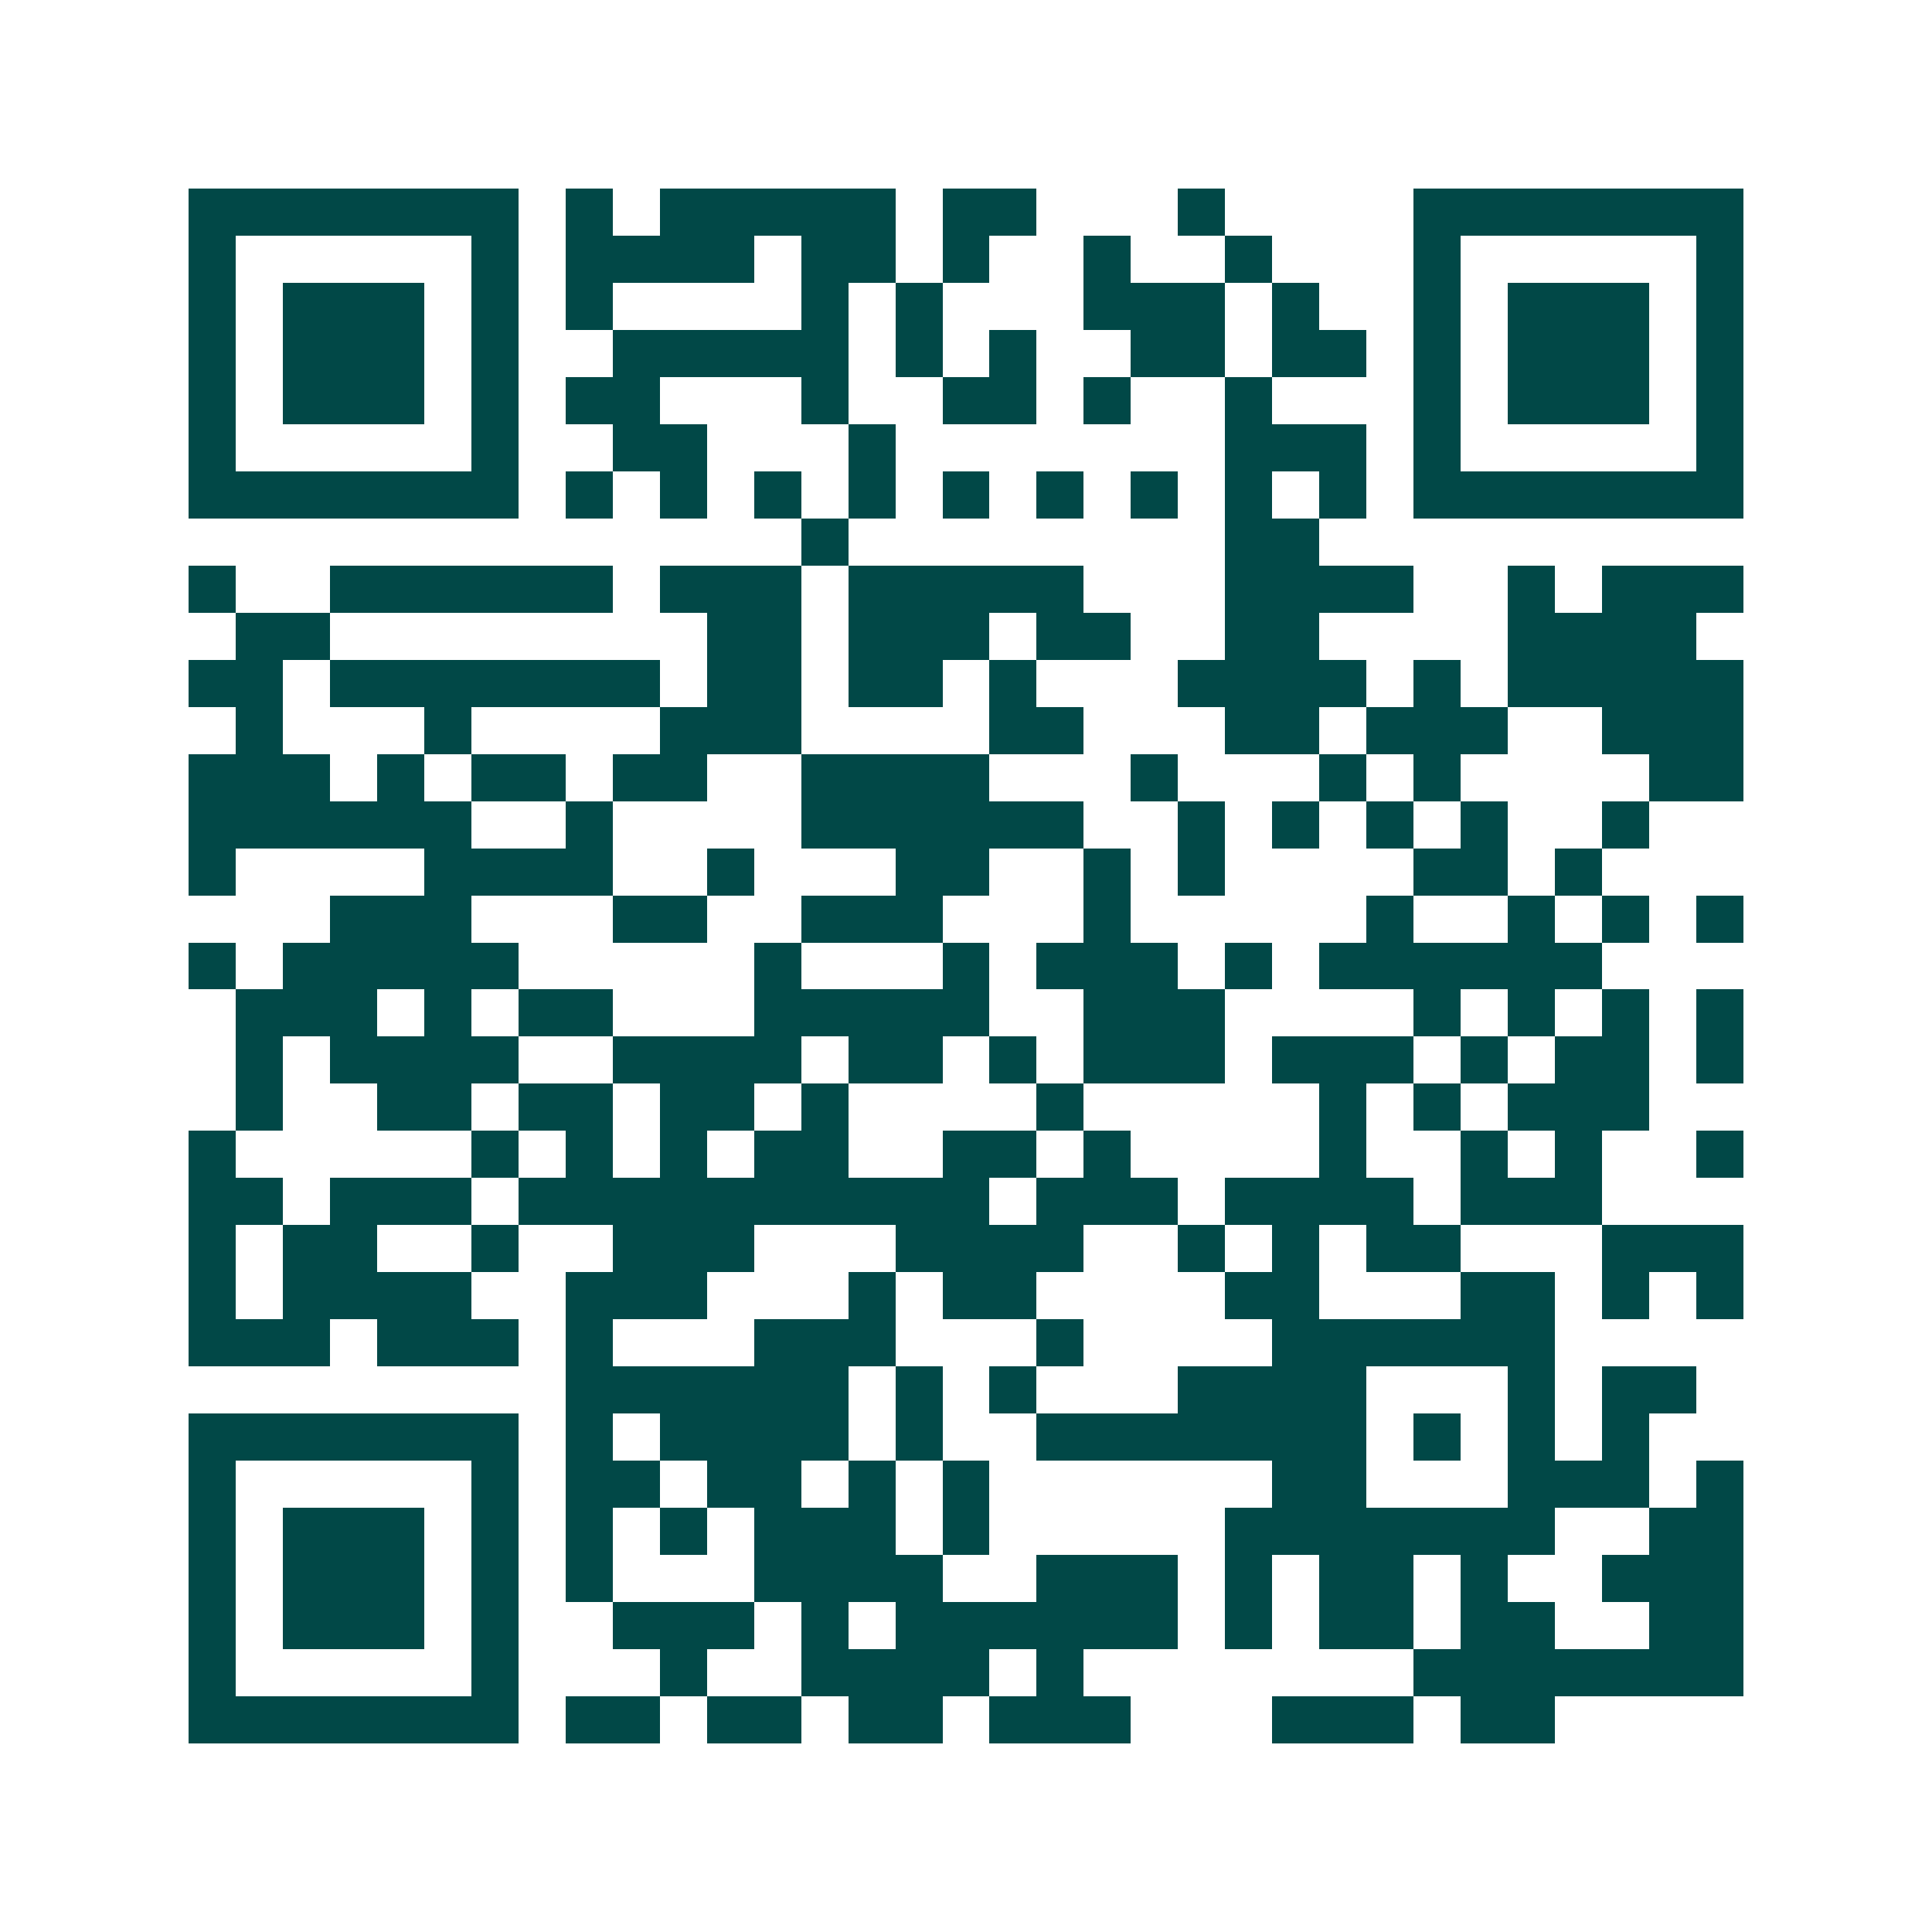 <svg xmlns="http://www.w3.org/2000/svg" width="200" height="200" viewBox="0 0 41 41" shape-rendering="crispEdges"><path fill="#ffffff" d="M0 0h41v41H0z"/><path stroke="#014847" d="M4 4.5h7m1 0h1m1 0h5m1 0h2m3 0h1m4 0h7M4 5.5h1m5 0h1m1 0h4m1 0h2m1 0h1m2 0h1m2 0h1m3 0h1m5 0h1M4 6.5h1m1 0h3m1 0h1m1 0h1m4 0h1m1 0h1m3 0h3m1 0h1m2 0h1m1 0h3m1 0h1M4 7.5h1m1 0h3m1 0h1m2 0h5m1 0h1m1 0h1m2 0h2m1 0h2m1 0h1m1 0h3m1 0h1M4 8.5h1m1 0h3m1 0h1m1 0h2m3 0h1m2 0h2m1 0h1m2 0h1m3 0h1m1 0h3m1 0h1M4 9.5h1m5 0h1m2 0h2m3 0h1m7 0h3m1 0h1m5 0h1M4 10.5h7m1 0h1m1 0h1m1 0h1m1 0h1m1 0h1m1 0h1m1 0h1m1 0h1m1 0h1m1 0h7M17 11.5h1m8 0h2M4 12.5h1m2 0h6m1 0h3m1 0h5m3 0h4m2 0h1m1 0h3M5 13.5h2m8 0h2m1 0h3m1 0h2m2 0h2m4 0h4M4 14.5h2m1 0h7m1 0h2m1 0h2m1 0h1m3 0h4m1 0h1m1 0h5M5 15.5h1m3 0h1m4 0h3m4 0h2m3 0h2m1 0h3m2 0h3M4 16.5h3m1 0h1m1 0h2m1 0h2m2 0h4m3 0h1m3 0h1m1 0h1m4 0h2M4 17.5h6m2 0h1m4 0h6m2 0h1m1 0h1m1 0h1m1 0h1m2 0h1M4 18.5h1m4 0h4m2 0h1m3 0h2m2 0h1m1 0h1m4 0h2m1 0h1M7 19.5h3m3 0h2m2 0h3m3 0h1m5 0h1m2 0h1m1 0h1m1 0h1M4 20.5h1m1 0h5m5 0h1m3 0h1m1 0h3m1 0h1m1 0h6M5 21.5h3m1 0h1m1 0h2m3 0h5m2 0h3m4 0h1m1 0h1m1 0h1m1 0h1M5 22.5h1m1 0h4m2 0h4m1 0h2m1 0h1m1 0h3m1 0h3m1 0h1m1 0h2m1 0h1M5 23.5h1m2 0h2m1 0h2m1 0h2m1 0h1m4 0h1m5 0h1m1 0h1m1 0h3M4 24.5h1m5 0h1m1 0h1m1 0h1m1 0h2m2 0h2m1 0h1m4 0h1m2 0h1m1 0h1m2 0h1M4 25.5h2m1 0h3m1 0h10m1 0h3m1 0h4m1 0h3M4 26.5h1m1 0h2m2 0h1m2 0h3m3 0h4m2 0h1m1 0h1m1 0h2m3 0h3M4 27.5h1m1 0h4m2 0h3m3 0h1m1 0h2m4 0h2m3 0h2m1 0h1m1 0h1M4 28.5h3m1 0h3m1 0h1m3 0h3m3 0h1m4 0h6M12 29.5h6m1 0h1m1 0h1m3 0h4m3 0h1m1 0h2M4 30.5h7m1 0h1m1 0h4m1 0h1m2 0h7m1 0h1m1 0h1m1 0h1M4 31.5h1m5 0h1m1 0h2m1 0h2m1 0h1m1 0h1m6 0h2m3 0h3m1 0h1M4 32.5h1m1 0h3m1 0h1m1 0h1m1 0h1m1 0h3m1 0h1m5 0h7m2 0h2M4 33.5h1m1 0h3m1 0h1m1 0h1m3 0h4m2 0h3m1 0h1m1 0h2m1 0h1m2 0h3M4 34.5h1m1 0h3m1 0h1m2 0h3m1 0h1m1 0h6m1 0h1m1 0h2m1 0h2m2 0h2M4 35.5h1m5 0h1m3 0h1m2 0h4m1 0h1m7 0h7M4 36.5h7m1 0h2m1 0h2m1 0h2m1 0h3m3 0h3m1 0h2"/></svg>
